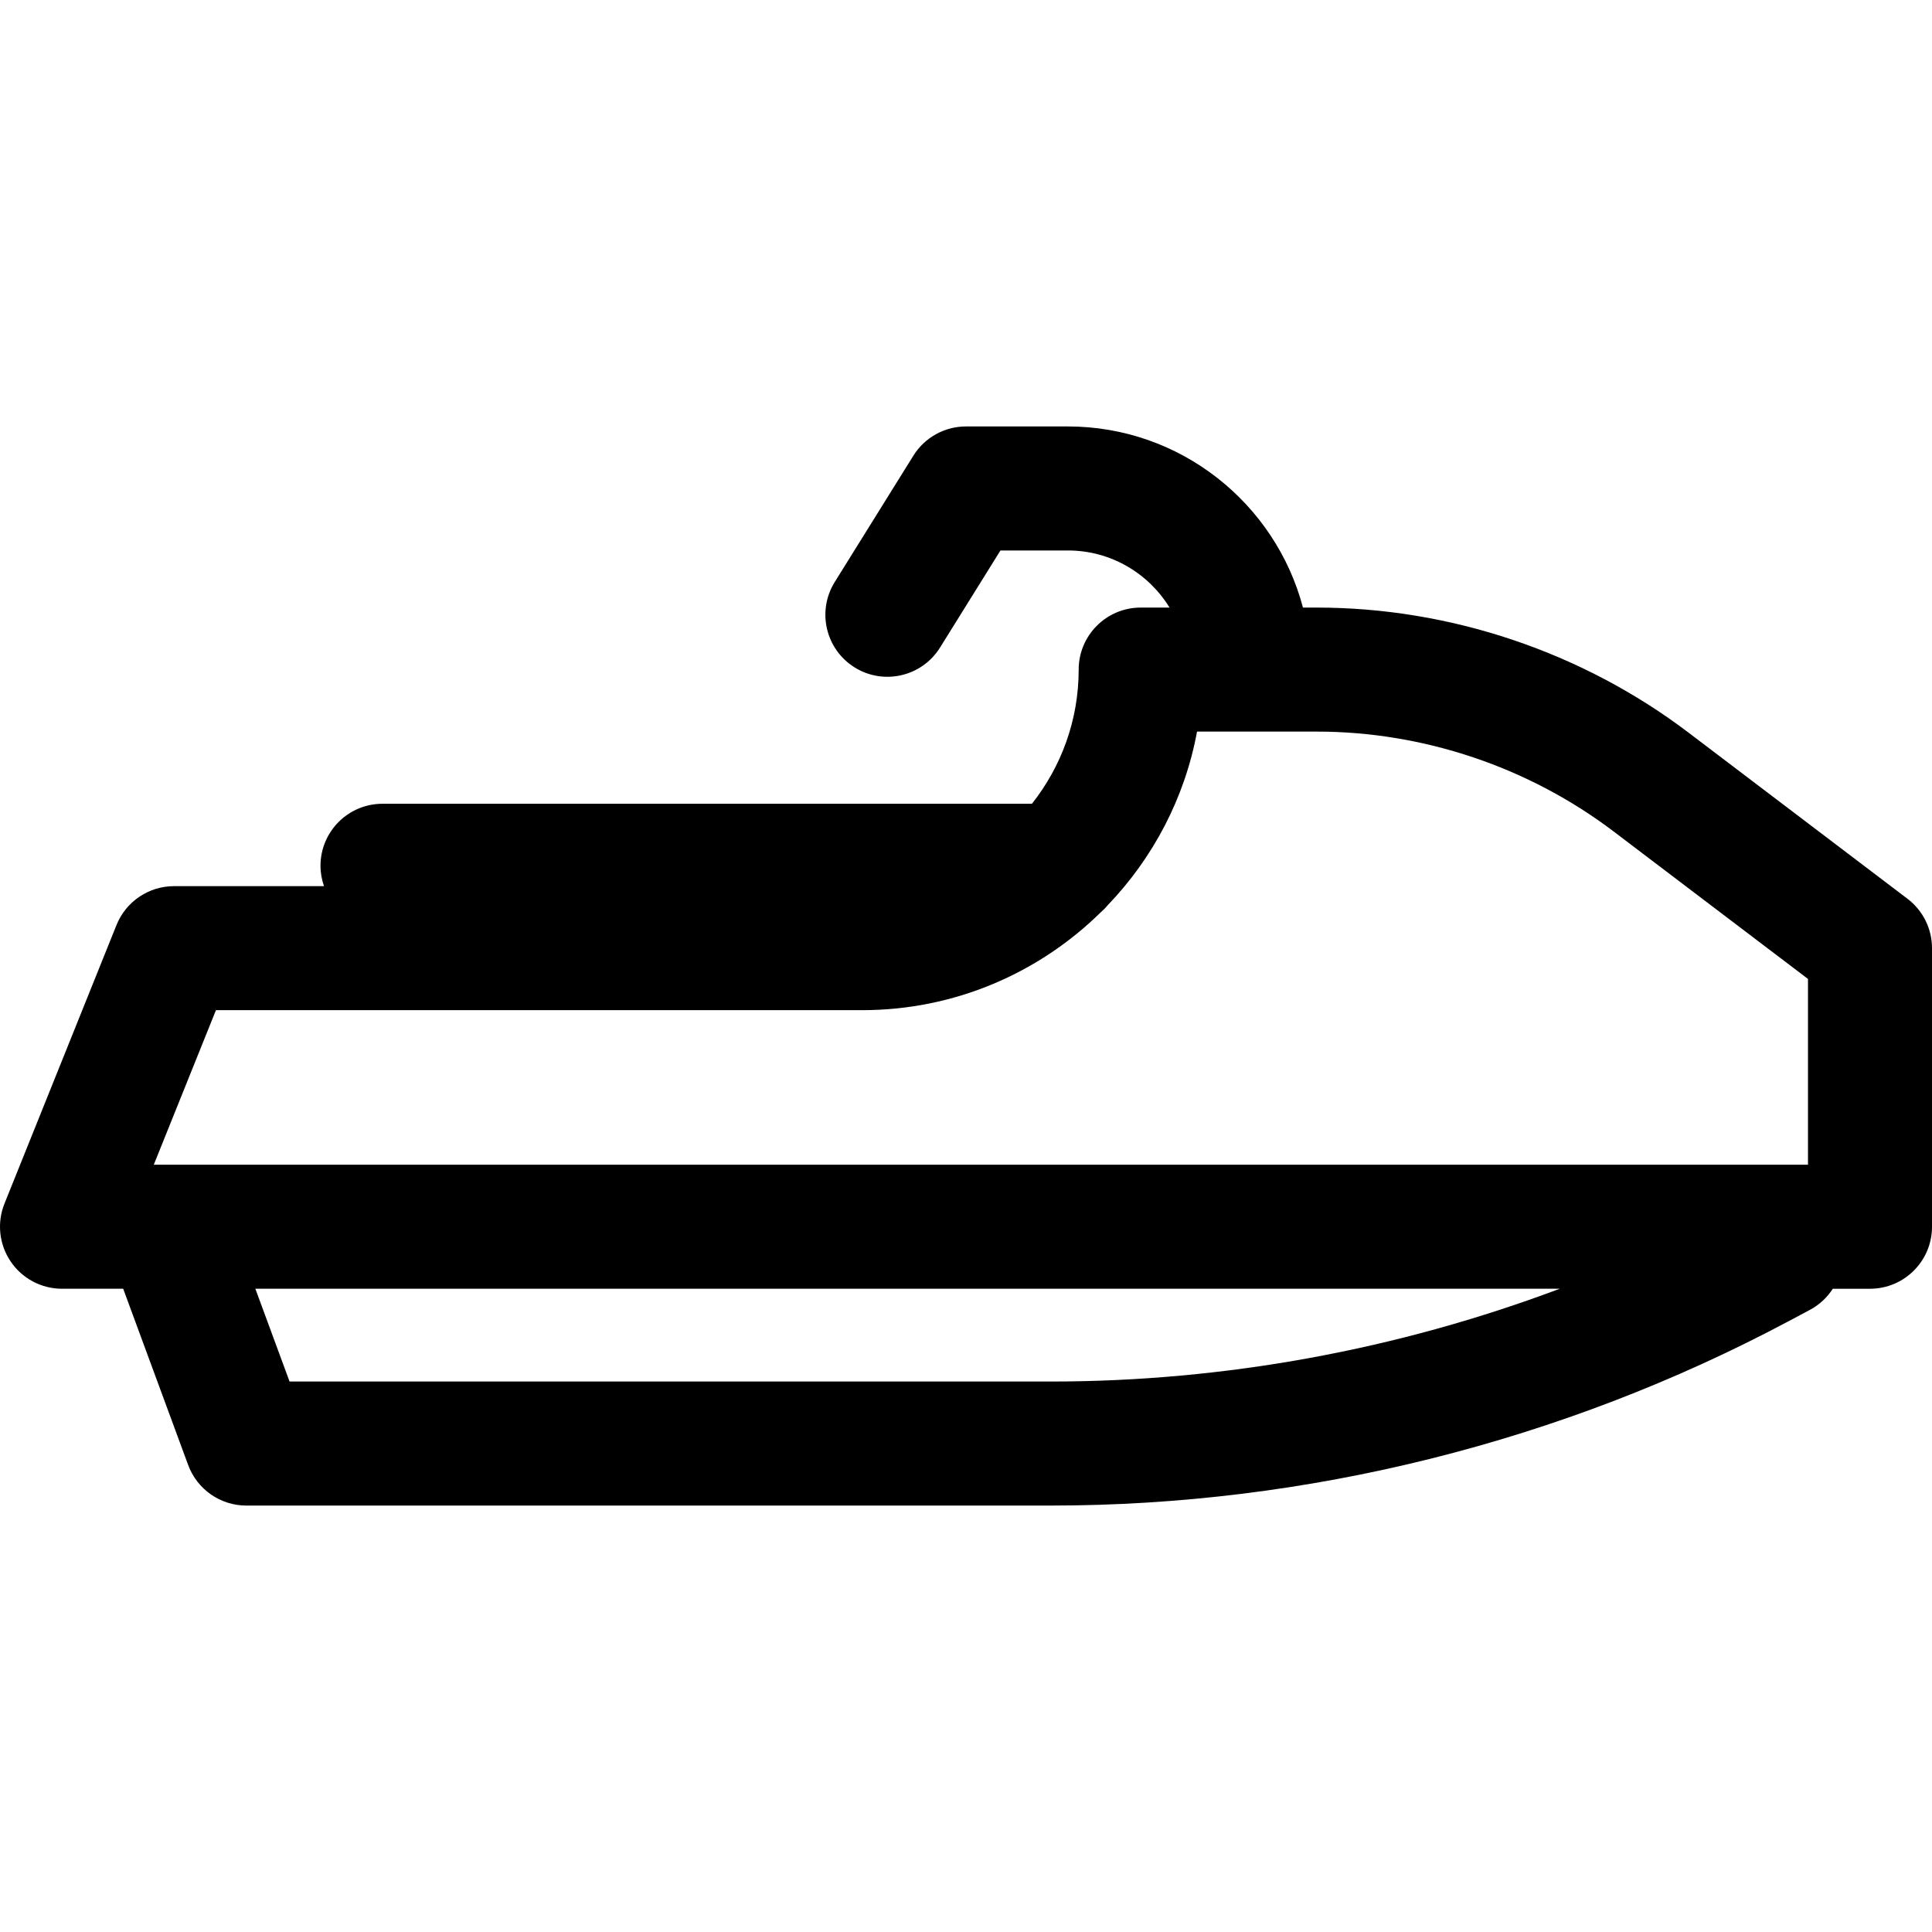 <?xml version="1.0" encoding="iso-8859-1"?>
<!-- Uploaded to: SVG Repo, www.svgrepo.com, Generator: SVG Repo Mixer Tools -->
<svg fill="#000000" height="800px" width="800px" version="1.1" id="Layer_1" xmlns="http://www.w3.org/2000/svg" xmlns:xlink="http://www.w3.org/1999/xlink" 
	 viewBox="0 0 511.999 511.999" xml:space="preserve">
<g>
	<g>
		<path d="M505.5,238.18l-57.996-44.007c-28.183-21.384-63.187-33.16-98.562-33.16h-3.645
			c-7.284-27.595-32.452-48.001-62.304-48.001h-26.993c-5.677,0-10.952,2.931-13.952,7.75l-20.832,33.474
			c-4.795,7.706-2.437,17.84,5.27,22.635c7.704,4.795,17.84,2.437,22.635-5.27l16.008-25.723h17.864
			c11.39,0,21.391,6.066,26.943,15.135h-7.643c-9.076,0-16.433,7.358-16.433,16.433c0,13.423-4.644,25.773-12.393,35.558h-172.1
			c-9.076,0-16.433,7.358-16.433,16.433c0,1.894,0.336,3.706,0.927,5.4H46.123c-6.709,0-12.743,4.078-15.247,10.301L1.187,318.965
			c-2.037,5.064-1.426,10.809,1.63,15.331c3.055,4.523,8.157,7.234,13.617,7.234h16.21l17.22,46.709
			c2.382,6.459,8.535,10.75,15.419,10.75h213.194c67.88,0,135.431-16.864,195.347-48.766l5.801-3.088
			c2.566-1.366,4.614-3.321,6.084-5.603h9.859c9.076,0,16.433-7.358,16.433-16.433v-73.825
			C511.999,246.132,509.594,241.287,505.5,238.18z M278.476,366.119H76.737l-9.066-24.591H413.36
			C370.35,357.692,324.497,366.119,278.476,366.119z M479.134,308.661H40.754l16.473-40.957h171.242
			c24.573,0,46.875-9.88,63.167-25.865c0.696-0.604,1.349-1.255,1.935-1.968c11.957-12.464,20.394-28.328,23.657-45.992h31.715
			c28.245,0,56.193,9.403,78.696,26.476l51.495,39.074V308.661z"/>
	</g>
</g>
</svg>
